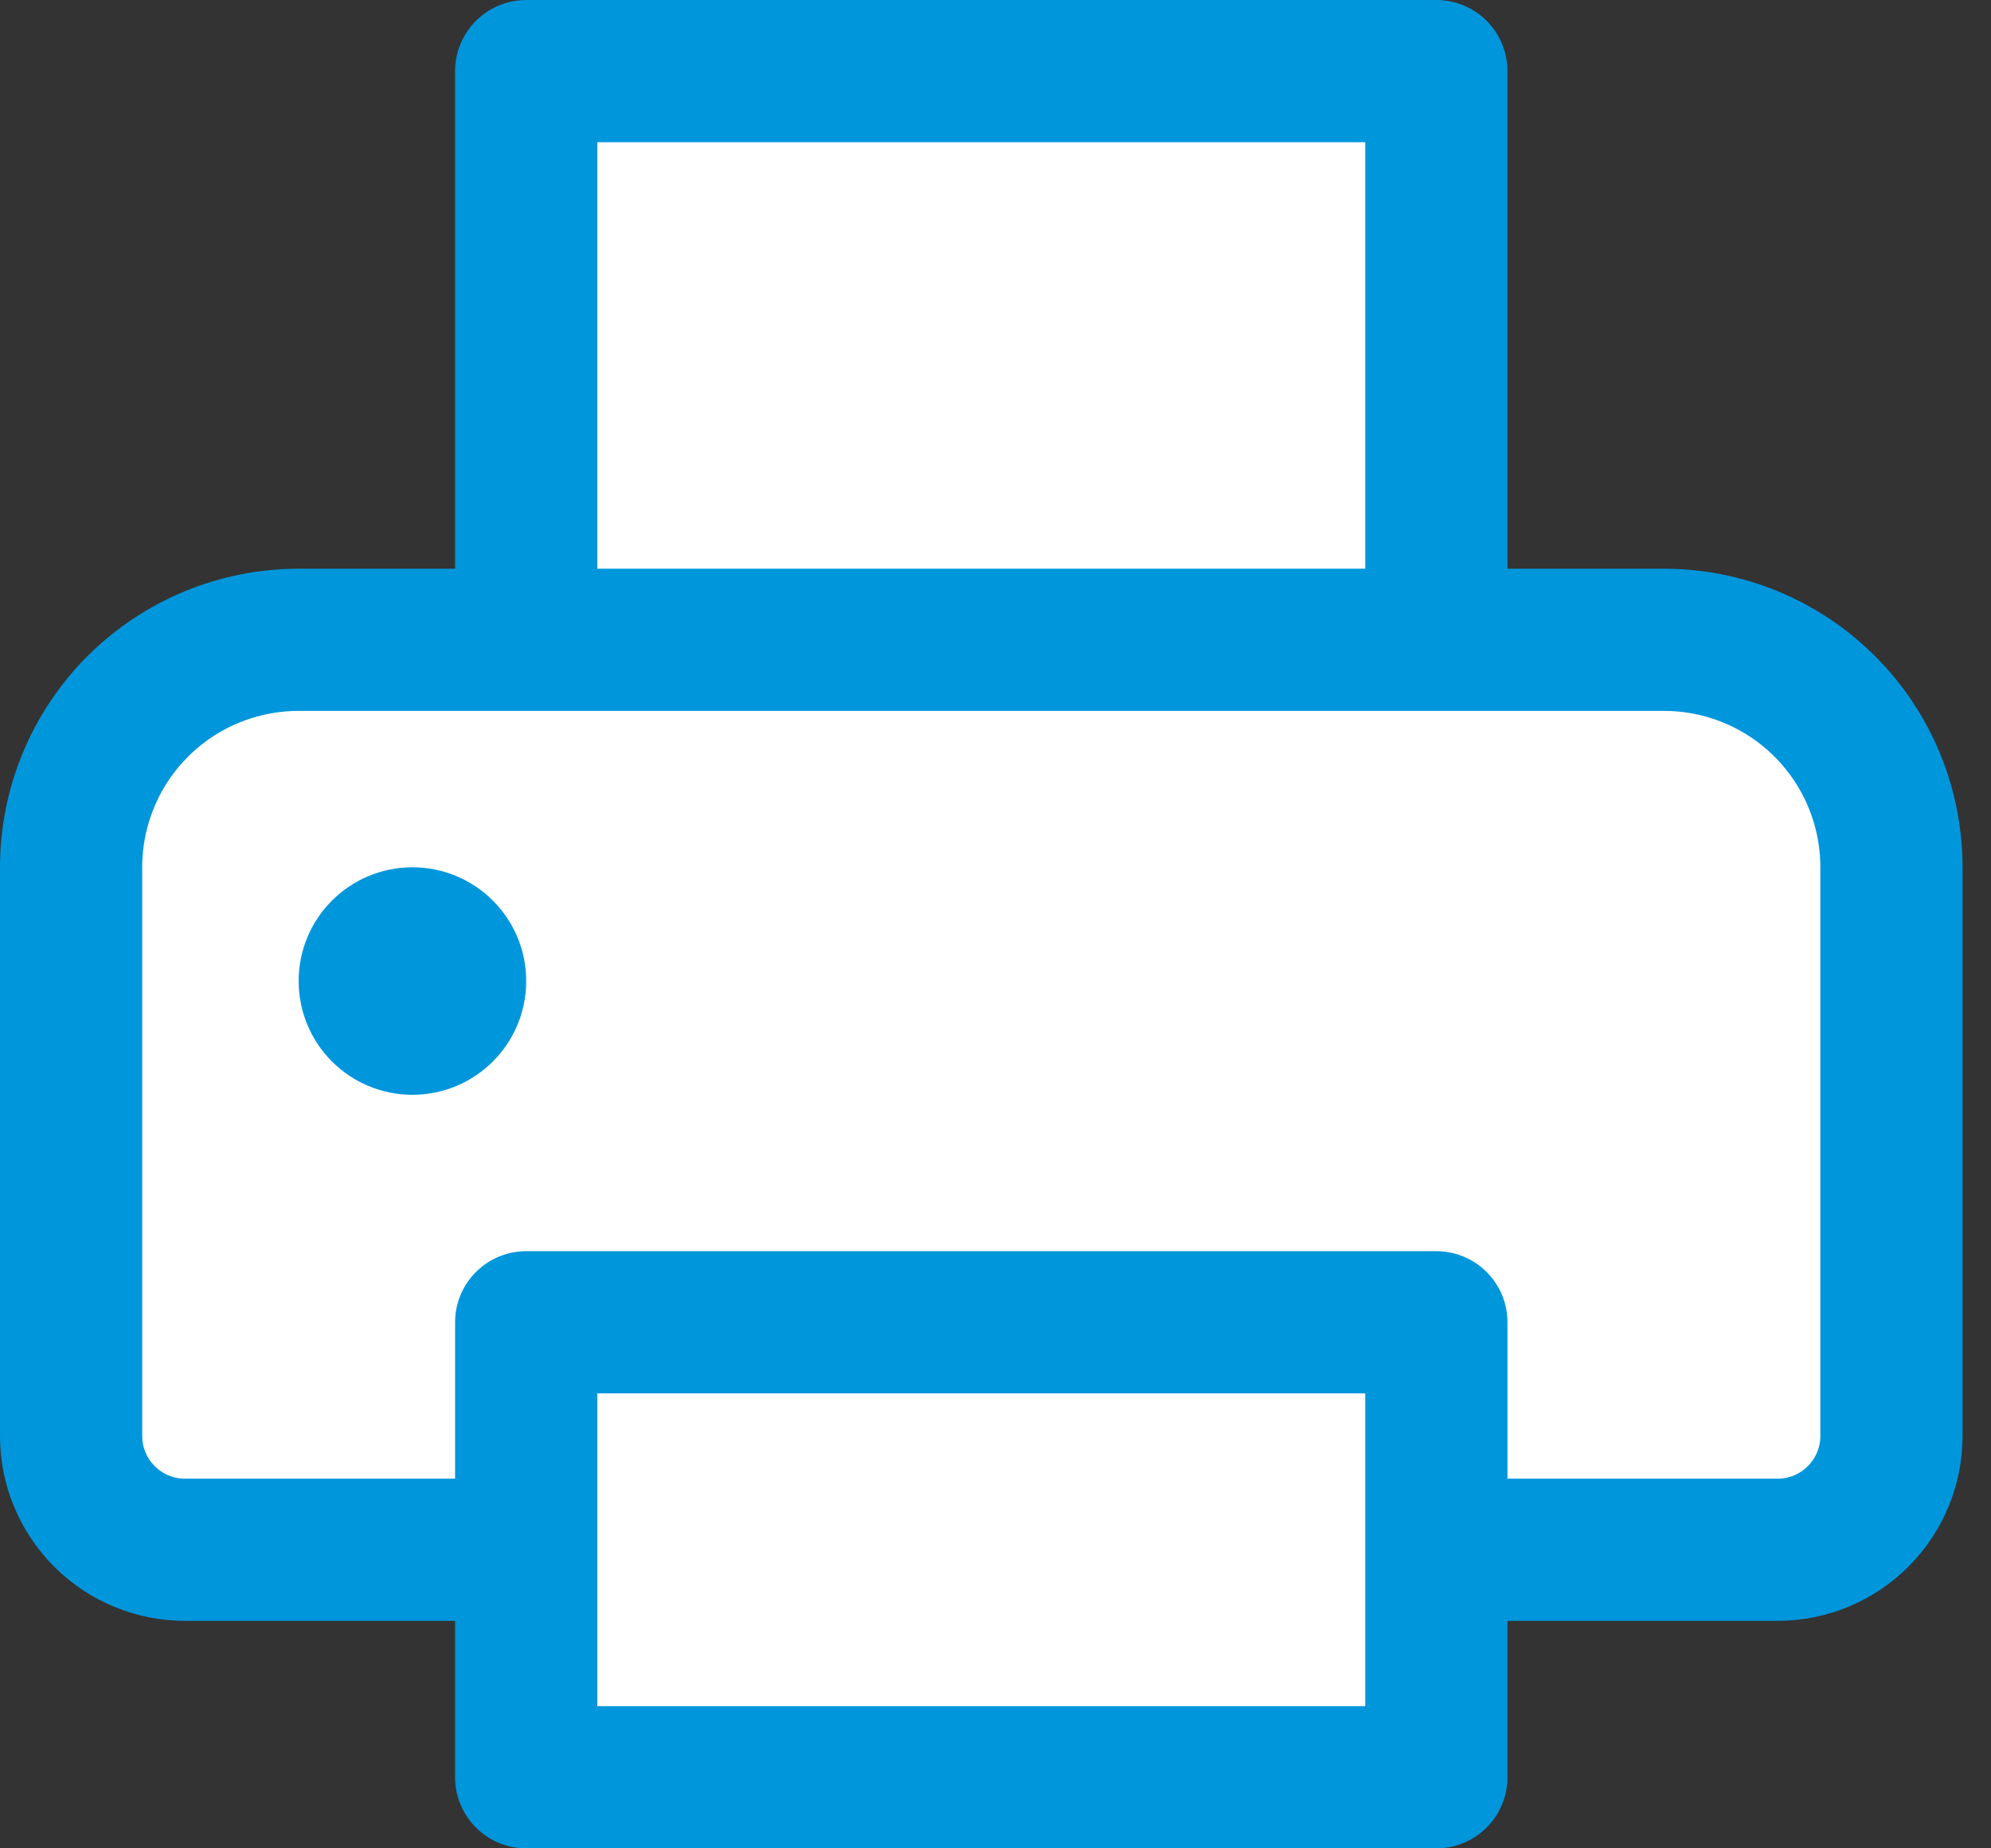 <svg width="28" height="26" viewBox="0 0 28 26" fill="none" xmlns="http://www.w3.org/2000/svg">
<rect x="0" y="0" width="28" height="26" fill="#333333" stroke="none"/>
<path d="M7.4 21.8H2.6C2.176 21.8 1.769 21.631 1.469 21.331C1.169 21.031 1 20.624 1 20.2V12.2C1 11.351 1.337 10.537 1.937 9.937C2.537 9.337 3.351 9 4.2 9H23.4C24.249 9 25.063 9.337 25.663 9.937C26.263 10.537 26.6 11.351 26.6 12.2V20.2C26.6 20.624 26.431 21.031 26.131 21.331C25.831 21.631 25.424 21.8 25 21.8H20.2M7.4 1H20.2V9H7.4V1ZM7.4 18.6H20.2V25H7.4V18.6Z" fill="white"/>
<path d="M7.4 21.8H2.6C2.176 21.8 1.769 21.631 1.469 21.331C1.169 21.031 1 20.624 1 20.2V12.2C1 11.351 1.337 10.537 1.937 9.937C2.537 9.337 3.351 9 4.2 9H23.4C24.249 9 25.063 9.337 25.663 9.937C26.263 10.537 26.6 11.351 26.6 12.2V20.2C26.6 20.624 26.431 21.031 26.131 21.331C25.831 21.631 25.424 21.8 25 21.8H20.2M7.4 1H20.2V9H7.4V1ZM7.4 18.6H20.2V25H7.4V18.6Z" stroke="#0096DC" stroke-width="2" stroke-linejoin="round"/>
<path d="M5.8 15.4C6.684 15.4 7.4 14.684 7.4 13.8C7.4 12.916 6.684 12.2 5.8 12.2C4.916 12.2 4.2 12.916 4.2 13.8C4.2 14.684 4.916 15.4 5.8 15.4Z" fill="#0096DC"/>
</svg>
